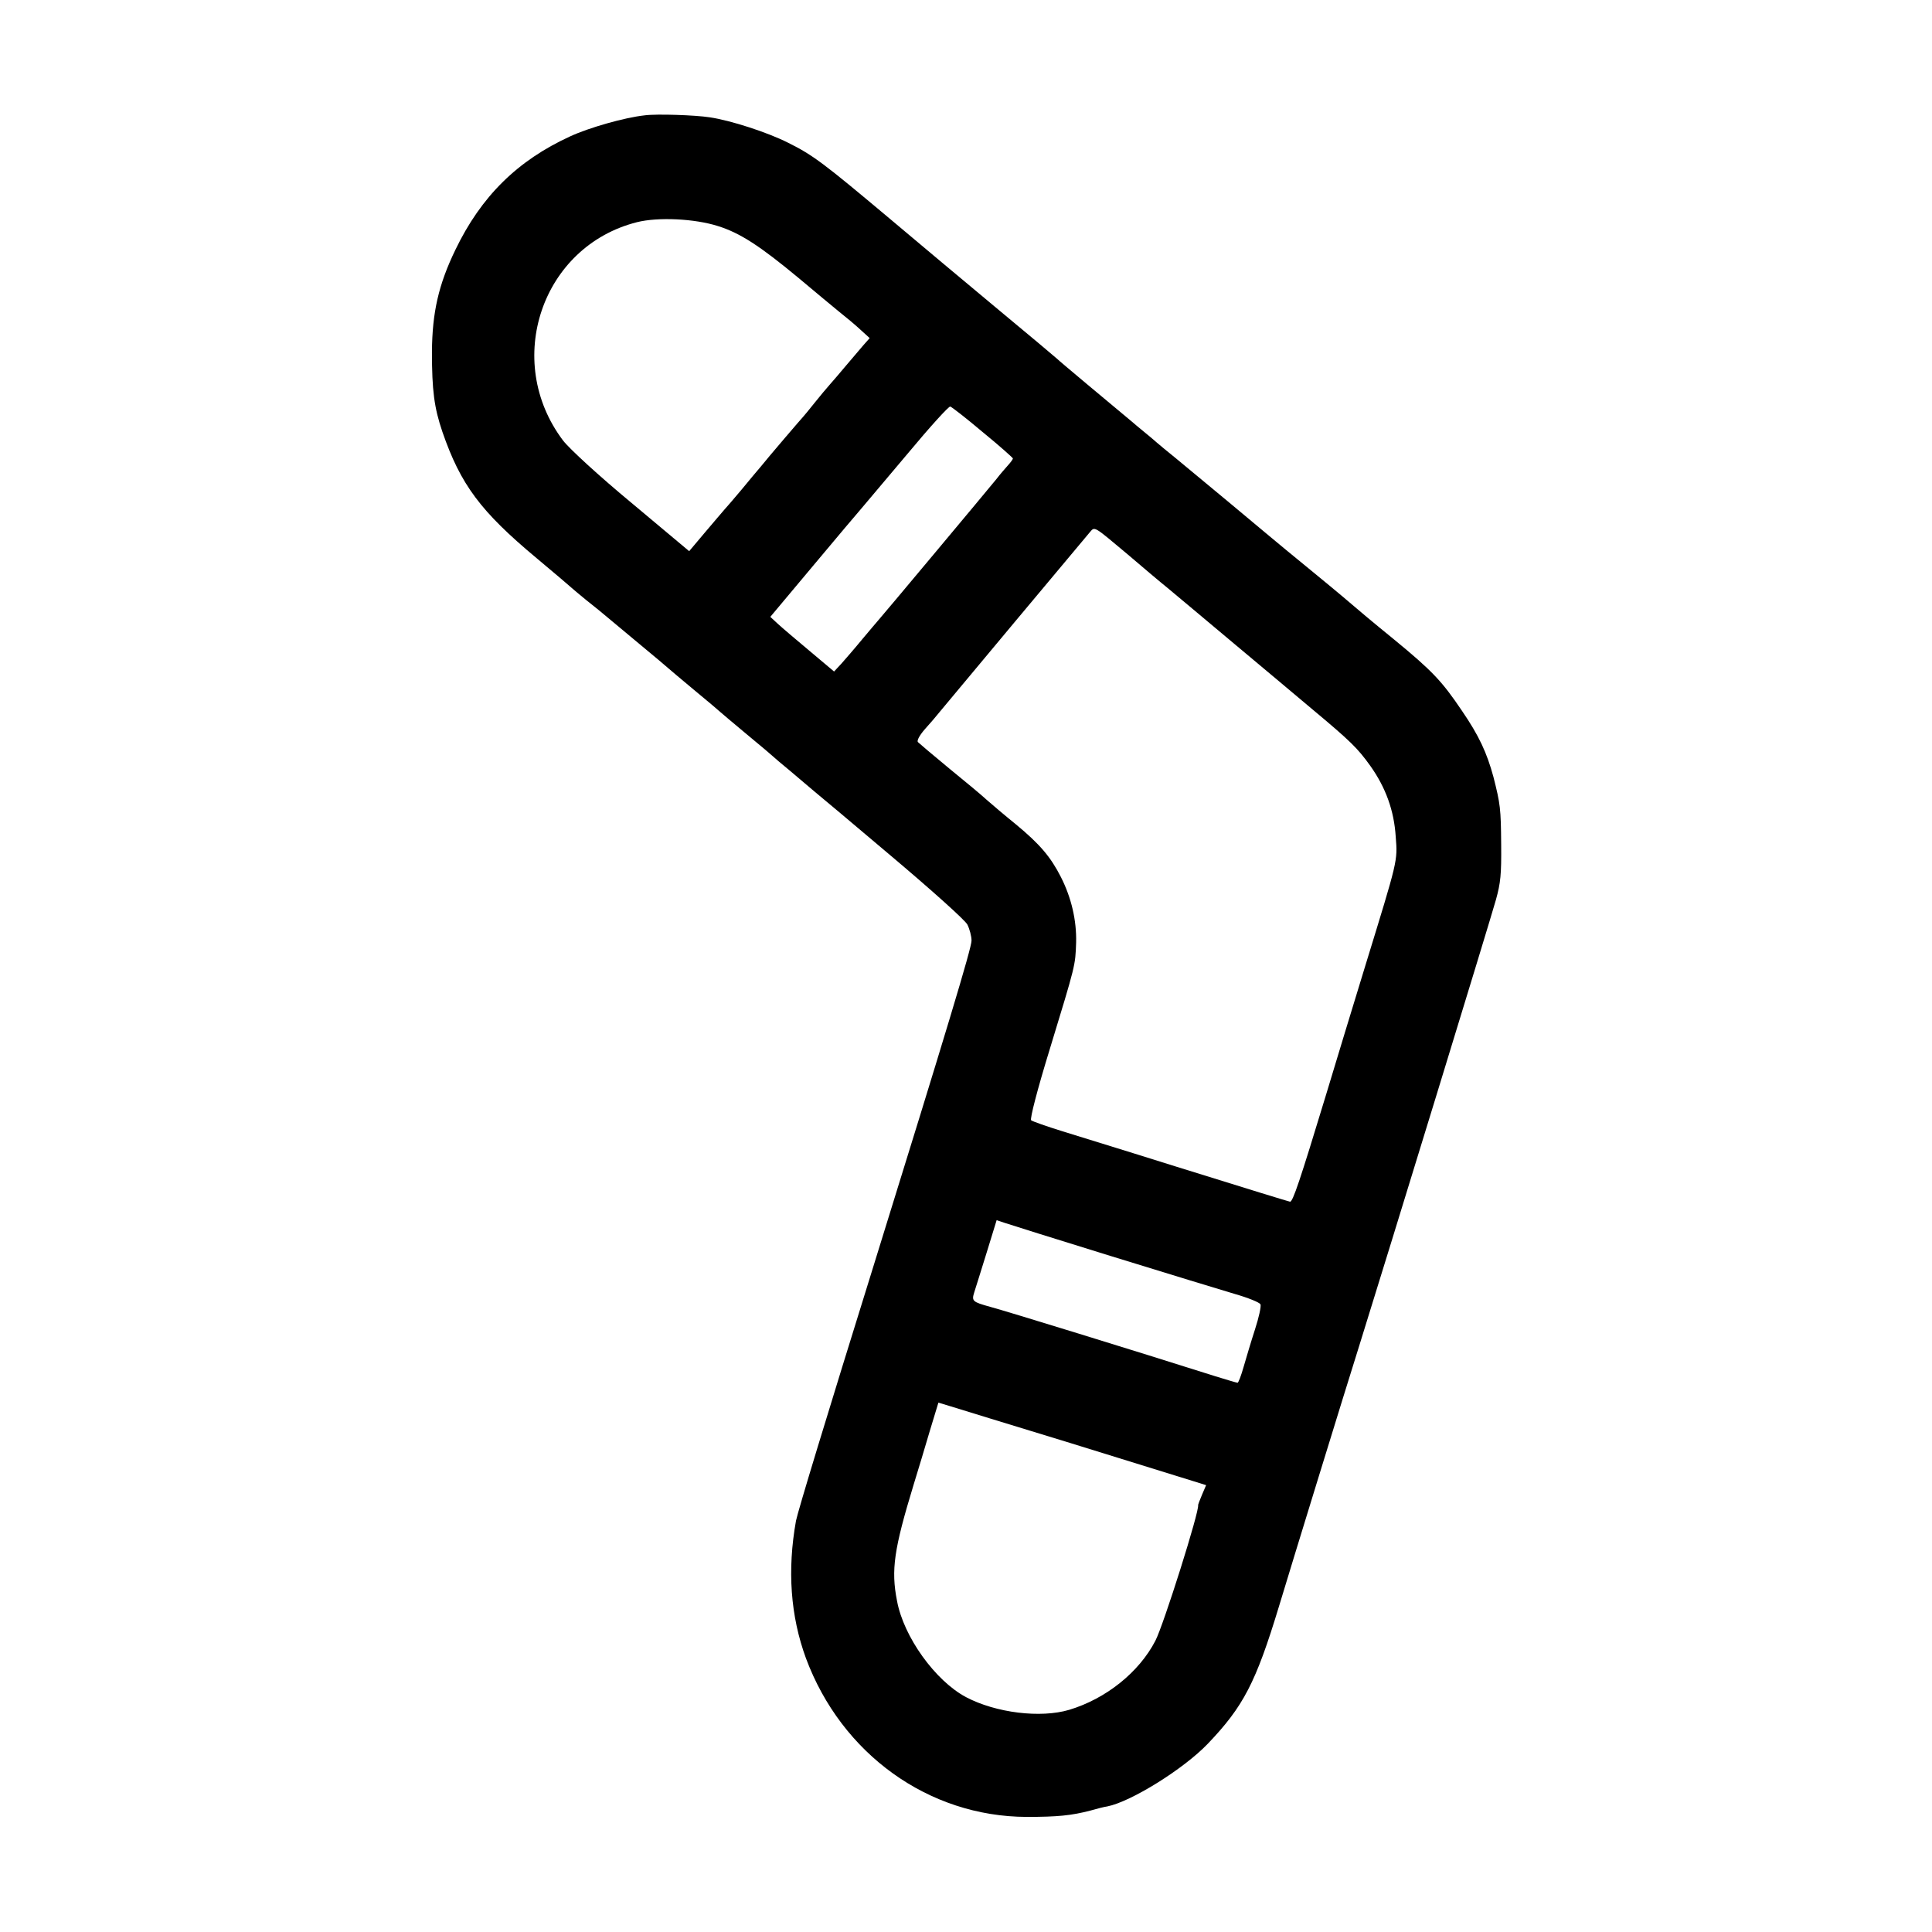 <?xml version="1.0" standalone="no"?>
<!DOCTYPE svg PUBLIC "-//W3C//DTD SVG 20010904//EN"
 "http://www.w3.org/TR/2001/REC-SVG-20010904/DTD/svg10.dtd">
<svg version="1.0" xmlns="http://www.w3.org/2000/svg"
 width="700pt" height="700pt" viewBox="0 0 700 700"
 preserveAspectRatio="xMidYMid meet">
<g transform="translate(0,700) scale(0.1,-0.1)"
fill="#000000" stroke="none">
<path d="M2335 6582 c-73 -8 -202 -45 -269 -76 -192 -88 -323 -218 -416 -411
-61 -126 -84 -227 -85 -370 0 -139 8 -202 38 -290 66 -191 138 -288 342 -458
66 -55 122 -103 125 -106 3 -3 28 -24 55 -46 28 -22 61 -49 75 -61 14 -12 68
-57 120 -100 52 -43 97 -81 100 -84 3 -3 46 -39 95 -80 50 -41 92 -77 95 -80
3 -3 46 -39 95 -80 50 -41 92 -77 95 -80 3 -3 32 -28 65 -55 33 -28 71 -60 85
-72 14 -11 141 -118 283 -238 141 -119 264 -229 272 -245 8 -16 15 -42 15 -58
0 -27 -91 -328 -353 -1172 -173 -556 -276 -895 -283 -930 -32 -179 -20 -345
36 -498 129 -347 444 -574 800 -575 112 0 162 5 231 23 24 7 52 14 61 15 86
17 277 136 364 227 129 135 174 221 258 498 43 143 244 796 291 945 107 343
470 1526 495 1615 17 61 20 92 19 200 -1 131 -3 146 -28 245 -24 88 -52 149
-115 241 -71 105 -105 142 -245 257 -75 61 -138 114 -141 117 -3 3 -68 58
-145 121 -77 63 -151 124 -165 136 -27 23 -266 222 -339 282 -25 20 -65 53
-90 75 -25 21 -55 45 -66 55 -83 69 -271 226 -275 231 -3 3 -99 84 -215 180
-115 96 -296 247 -400 335 -229 192 -269 223 -360 268 -73 37 -208 81 -284 92
-51 8 -192 13 -236 7z m266 -401 c80 -25 151 -71 291 -187 58 -49 126 -105
149 -124 24 -19 59 -48 77 -65 l33 -30 -23 -26 c-13 -15 -41 -48 -63 -74 -22
-26 -48 -57 -59 -69 -10 -11 -35 -41 -55 -66 -20 -25 -38 -47 -41 -50 -3 -3
-34 -39 -69 -80 -35 -41 -73 -86 -84 -100 -12 -14 -44 -52 -71 -85 -28 -33
-55 -65 -61 -71 -5 -6 -37 -43 -69 -81 l-59 -70 -209 175 c-116 96 -226 197
-248 226 -218 289 -77 704 268 791 76 19 208 13 293 -14z m960 -747 c60 -49
108 -92 109 -95 0 -3 -8 -14 -18 -25 -9 -10 -29 -33 -42 -50 -29 -36 -422
-506 -430 -514 -3 -3 -27 -32 -55 -65 -27 -33 -62 -73 -76 -89 l-27 -29 -88
74 c-49 41 -101 85 -116 99 l-27 25 155 185 c85 102 165 196 177 210 12 14 87
103 167 198 79 95 148 171 153 169 6 -2 59 -43 118 -93z m524 -442 c55 -47
120 -102 145 -122 25 -21 133 -111 240 -201 108 -90 236 -198 285 -239 139
-116 164 -141 210 -205 56 -79 86 -162 92 -257 7 -89 8 -82 -109 -463 -44
-143 -108 -354 -143 -470 -96 -316 -121 -390 -131 -389 -9 2 -130 39 -409 126
-123 39 -164 51 -415 129 -58 18 -109 36 -114 40 -5 5 23 113 67 256 95 311
93 304 96 388 2 80 -17 162 -55 237 -37 73 -76 119 -163 191 -42 34 -89 74
-106 89 -16 15 -77 66 -135 113 -58 48 -109 91 -114 96 -5 5 5 24 25 47 19 21
43 49 54 63 22 27 521 624 544 651 18 21 13 23 136 -80z m-60 -2543 c198 -61
400 -123 448 -137 49 -14 91 -31 94 -38 3 -7 -6 -48 -20 -91 -14 -43 -32 -104
-41 -135 -9 -32 -19 -58 -22 -58 -3 0 -40 11 -82 24 -287 91 -761 237 -814
251 -65 18 -68 21 -58 53 5 15 25 80 45 144 l36 117 27 -9 c15 -5 189 -60 387
-121z m-145 -678 c217 -67 416 -129 442 -137 l48 -15 -15 -35 c-8 -19 -14 -35
-14 -37 6 -19 -126 -437 -155 -492 -59 -114 -179 -210 -312 -250 -104 -31
-266 -11 -374 46 -111 59 -226 218 -250 349 -22 112 -11 187 60 420 16 52 43
141 59 196 l31 102 43 -13 c23 -7 220 -68 437 -134z"/>
</g>
</svg>
